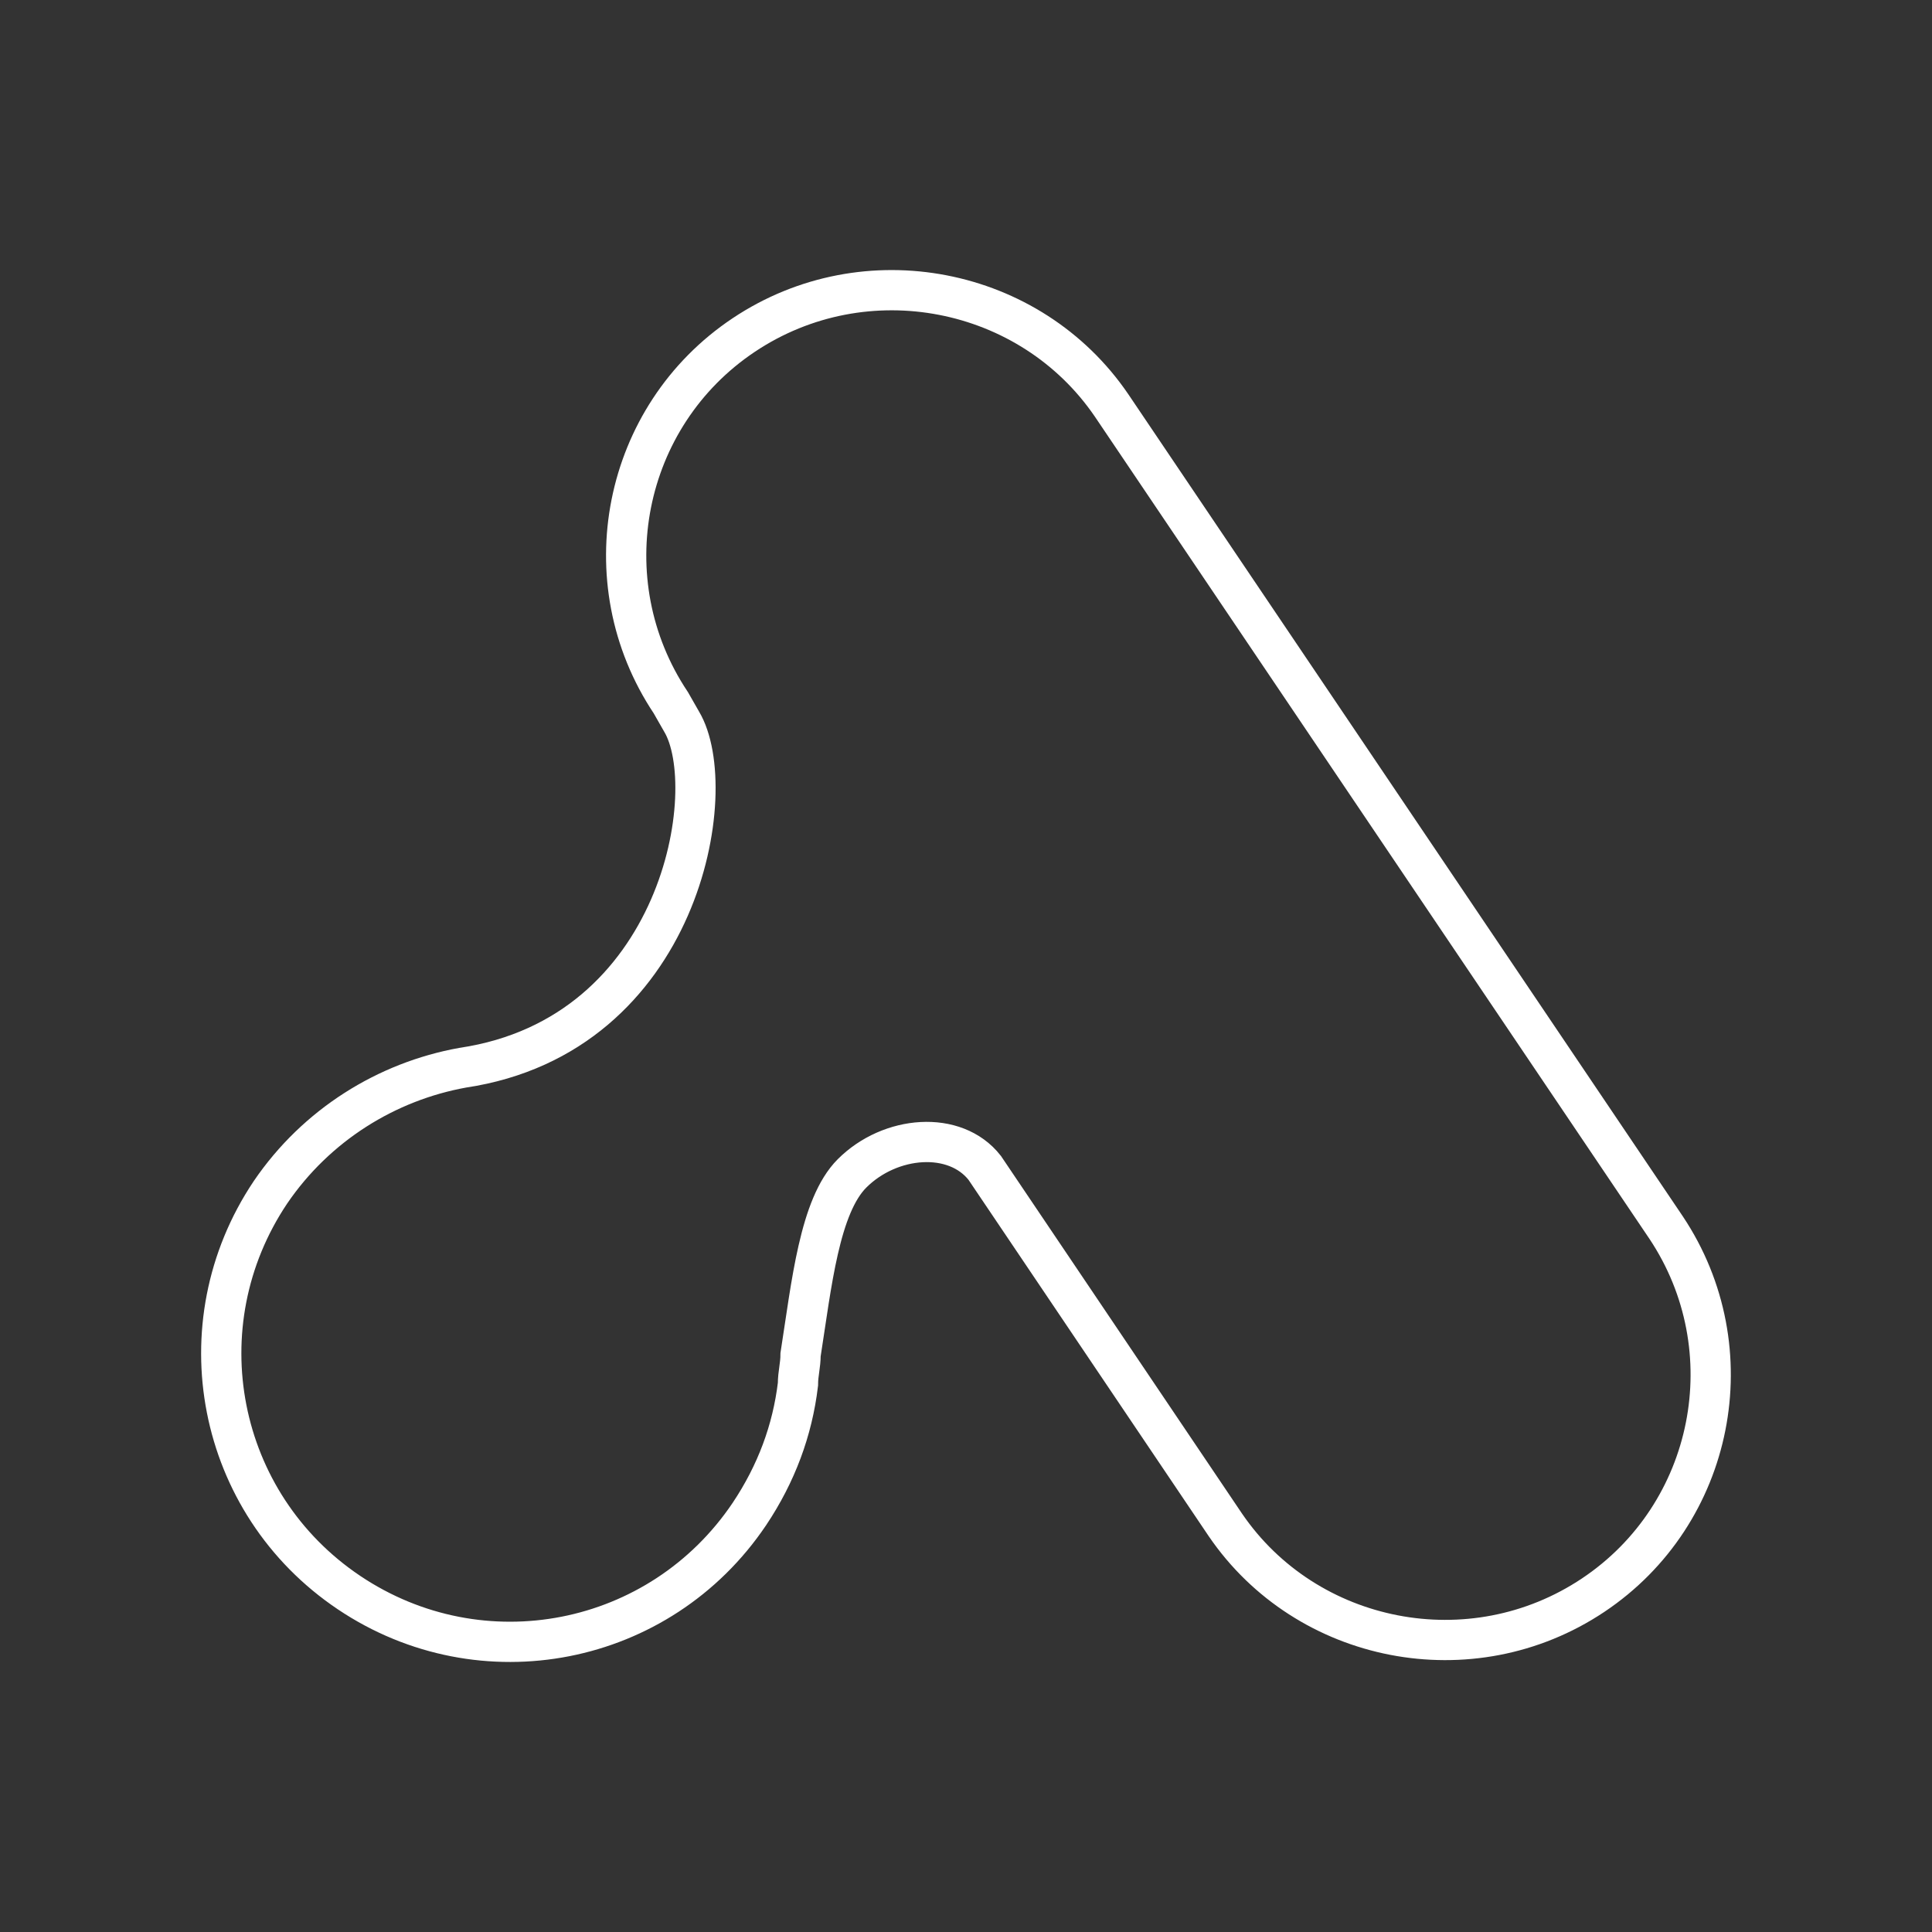 <svg version="1.1" viewBox="0 0 48 48" xmlns="http://www.w3.org/2000/svg">
 <rect x="0" y="0" width="48" height="48" fill="#333333" stroke="none"/>
 <path class="st0" d="m16.666 17.458c-2.017-3.021-1.207-7.12 1.814-9.136 3.021-2.017 7.12-1.207 9.136 1.749l13.777 20.426c2.017 3.021 1.207 7.12-1.814 9.136-3.021 2.017-7.12 1.207-9.136-1.749l-5.978-8.869c-0.737-0.94-2.349-0.81-3.296 0.137-0.81 0.81-1.005 2.754-1.279 4.503 0 0.267-0.065 0.47-0.065 0.737-0.137 1.142-0.535 2.219-1.207 3.224-2.219 3.296-6.65 4.163-9.946 1.952-3.296-2.212-4.163-6.65-1.952-9.946 1.142-1.677 2.891-2.754 4.771-3.094 5.443-0.81 6.447-6.925 5.443-8.601z" fill="none" stroke="#fff" stroke-width="1"/>
</svg>
